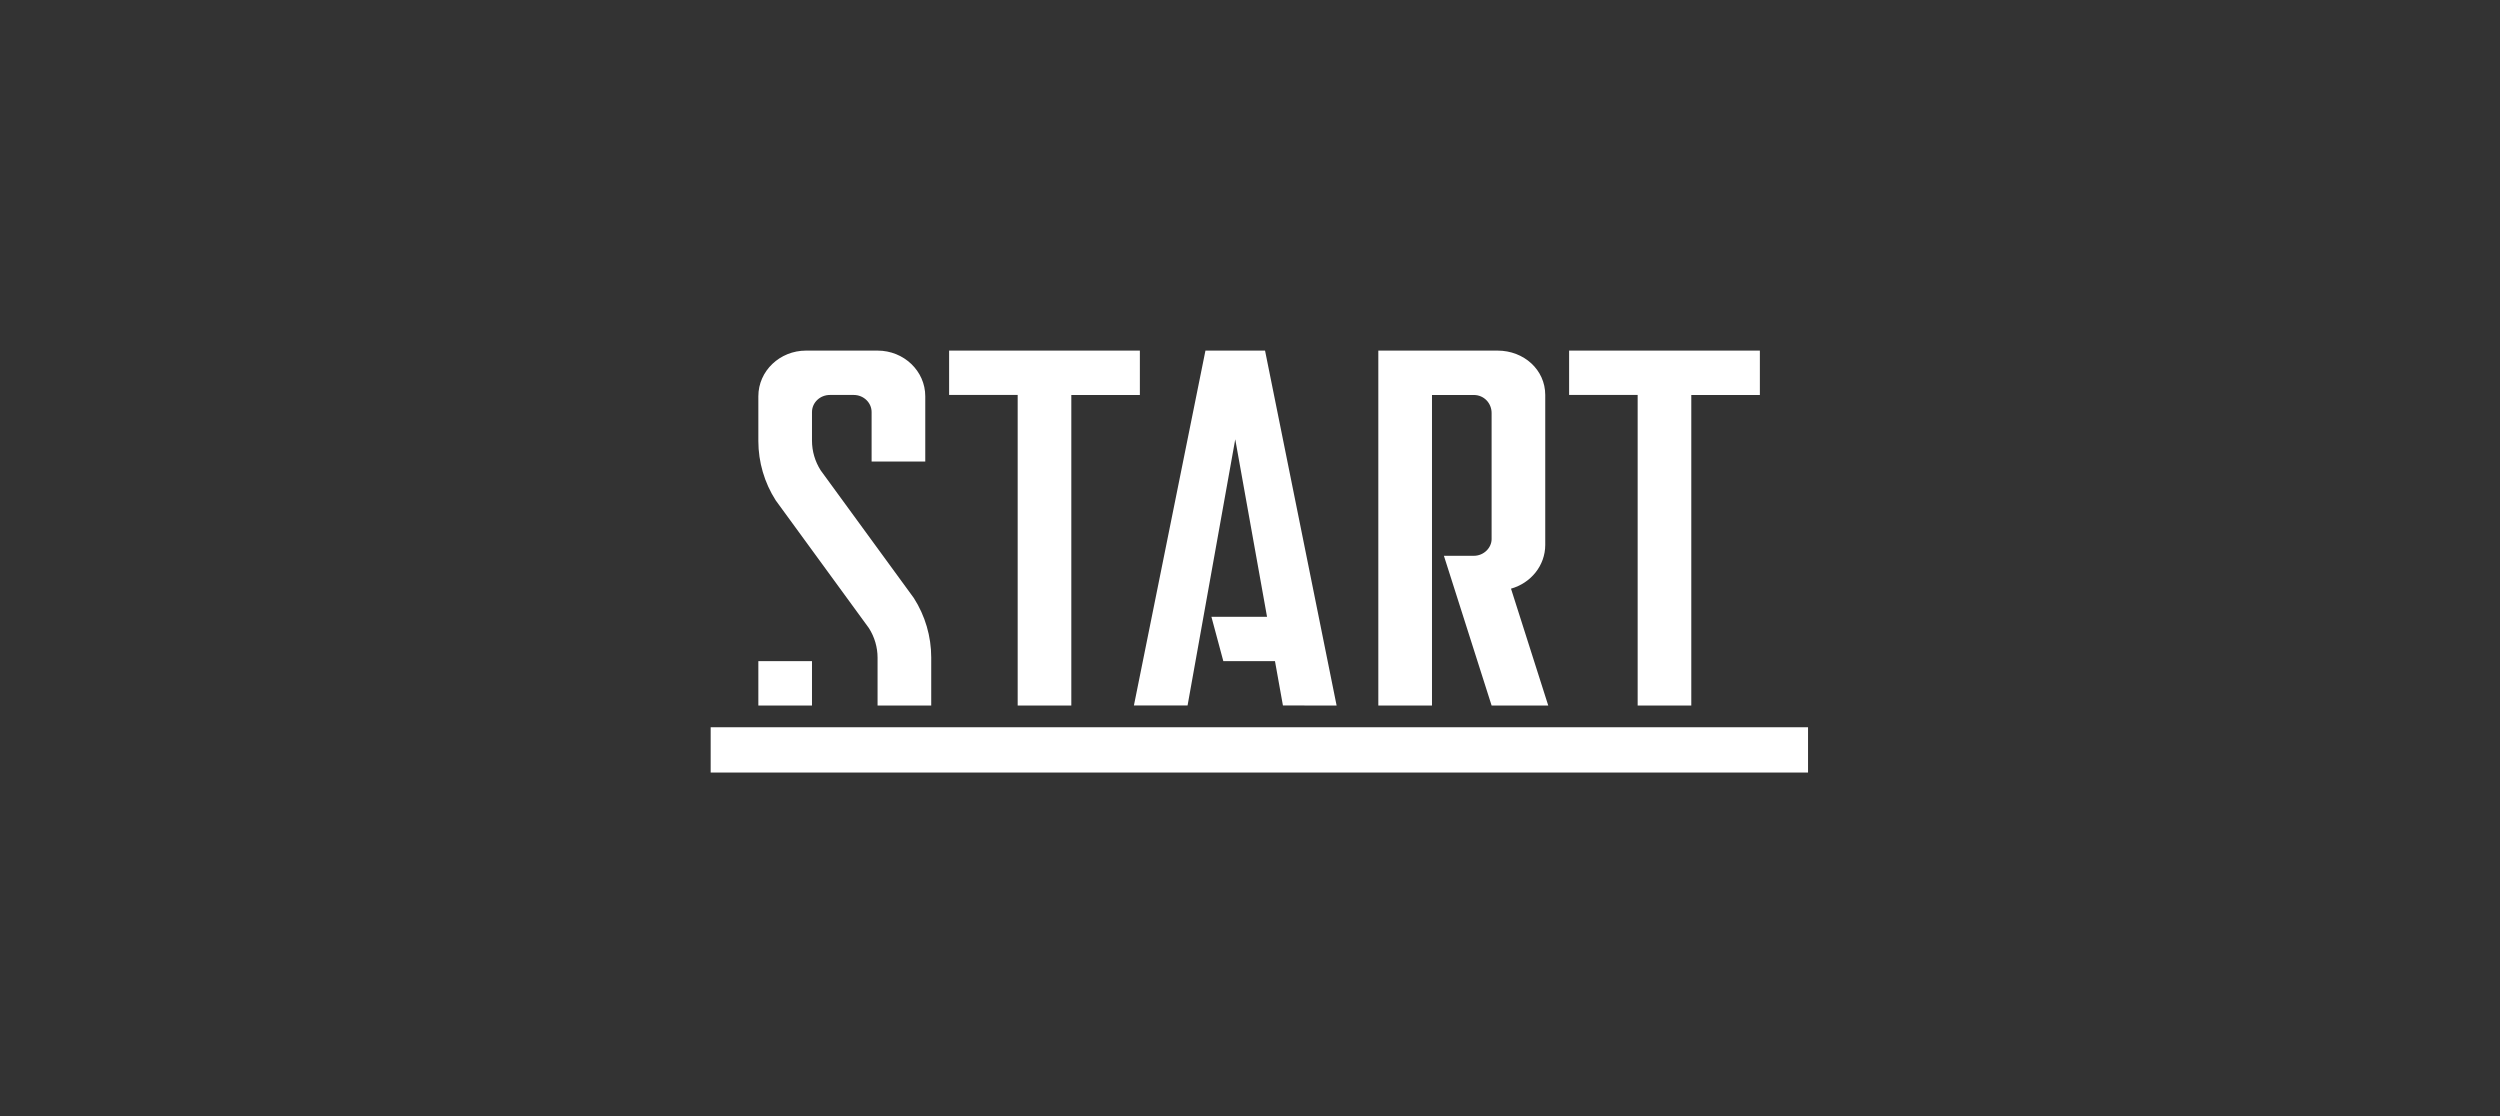 <svg width="112" height="50" viewBox="0 0 112 50" fill="none" xmlns="http://www.w3.org/2000/svg">
<rect x="0" y="0" width="112" height="50" fill="#333333" stroke="none"/>
<path fill-rule="evenodd" clip-rule="evenodd" d="M31.838 34.61H81V32.581H31.838V34.61Z" fill="white"/>
<path fill-rule="evenodd" clip-rule="evenodd" d="M70.296 15.707V17.694H73.367V31.607H75.77V17.695H78.842V15.707H70.296ZM67.693 26.372C68.58 26.123 69.227 25.34 69.227 24.411V17.695C69.227 16.566 68.271 15.707 67.091 15.707H61.749V31.607H64.153V17.695H66.023C66.489 17.695 66.824 18.067 66.824 18.503V24.154C66.824 24.527 66.489 24.9 66.023 24.9H64.687L66.824 31.607H69.361L67.693 26.372ZM59.88 31.607L56.674 15.707H54.004L50.799 31.606H53.203L55.339 19.681L56.763 27.632H54.271L54.805 29.619H57.119L57.475 31.606L59.88 31.607ZM42.52 15.707V17.694H45.592V31.607H47.995V17.695H51.066V15.707H42.52ZM41.719 31.609H39.315V29.466C39.315 28.998 39.181 28.538 38.926 28.138L34.753 22.418C34.245 21.624 33.975 20.702 33.974 19.76V17.752C33.974 16.622 34.931 15.707 36.111 15.707H39.315C40.495 15.707 41.452 16.622 41.452 17.752V20.676H39.048V18.461C39.048 18.038 38.689 17.694 38.247 17.694H37.179C36.736 17.694 36.377 18.038 36.377 18.461V19.743C36.377 20.212 36.512 20.672 36.767 21.073L40.94 26.792C41.447 27.586 41.718 28.508 41.719 29.45V31.609ZM33.974 31.607H36.377V29.62H33.974V31.607Z" fill="white"/>
</svg>
